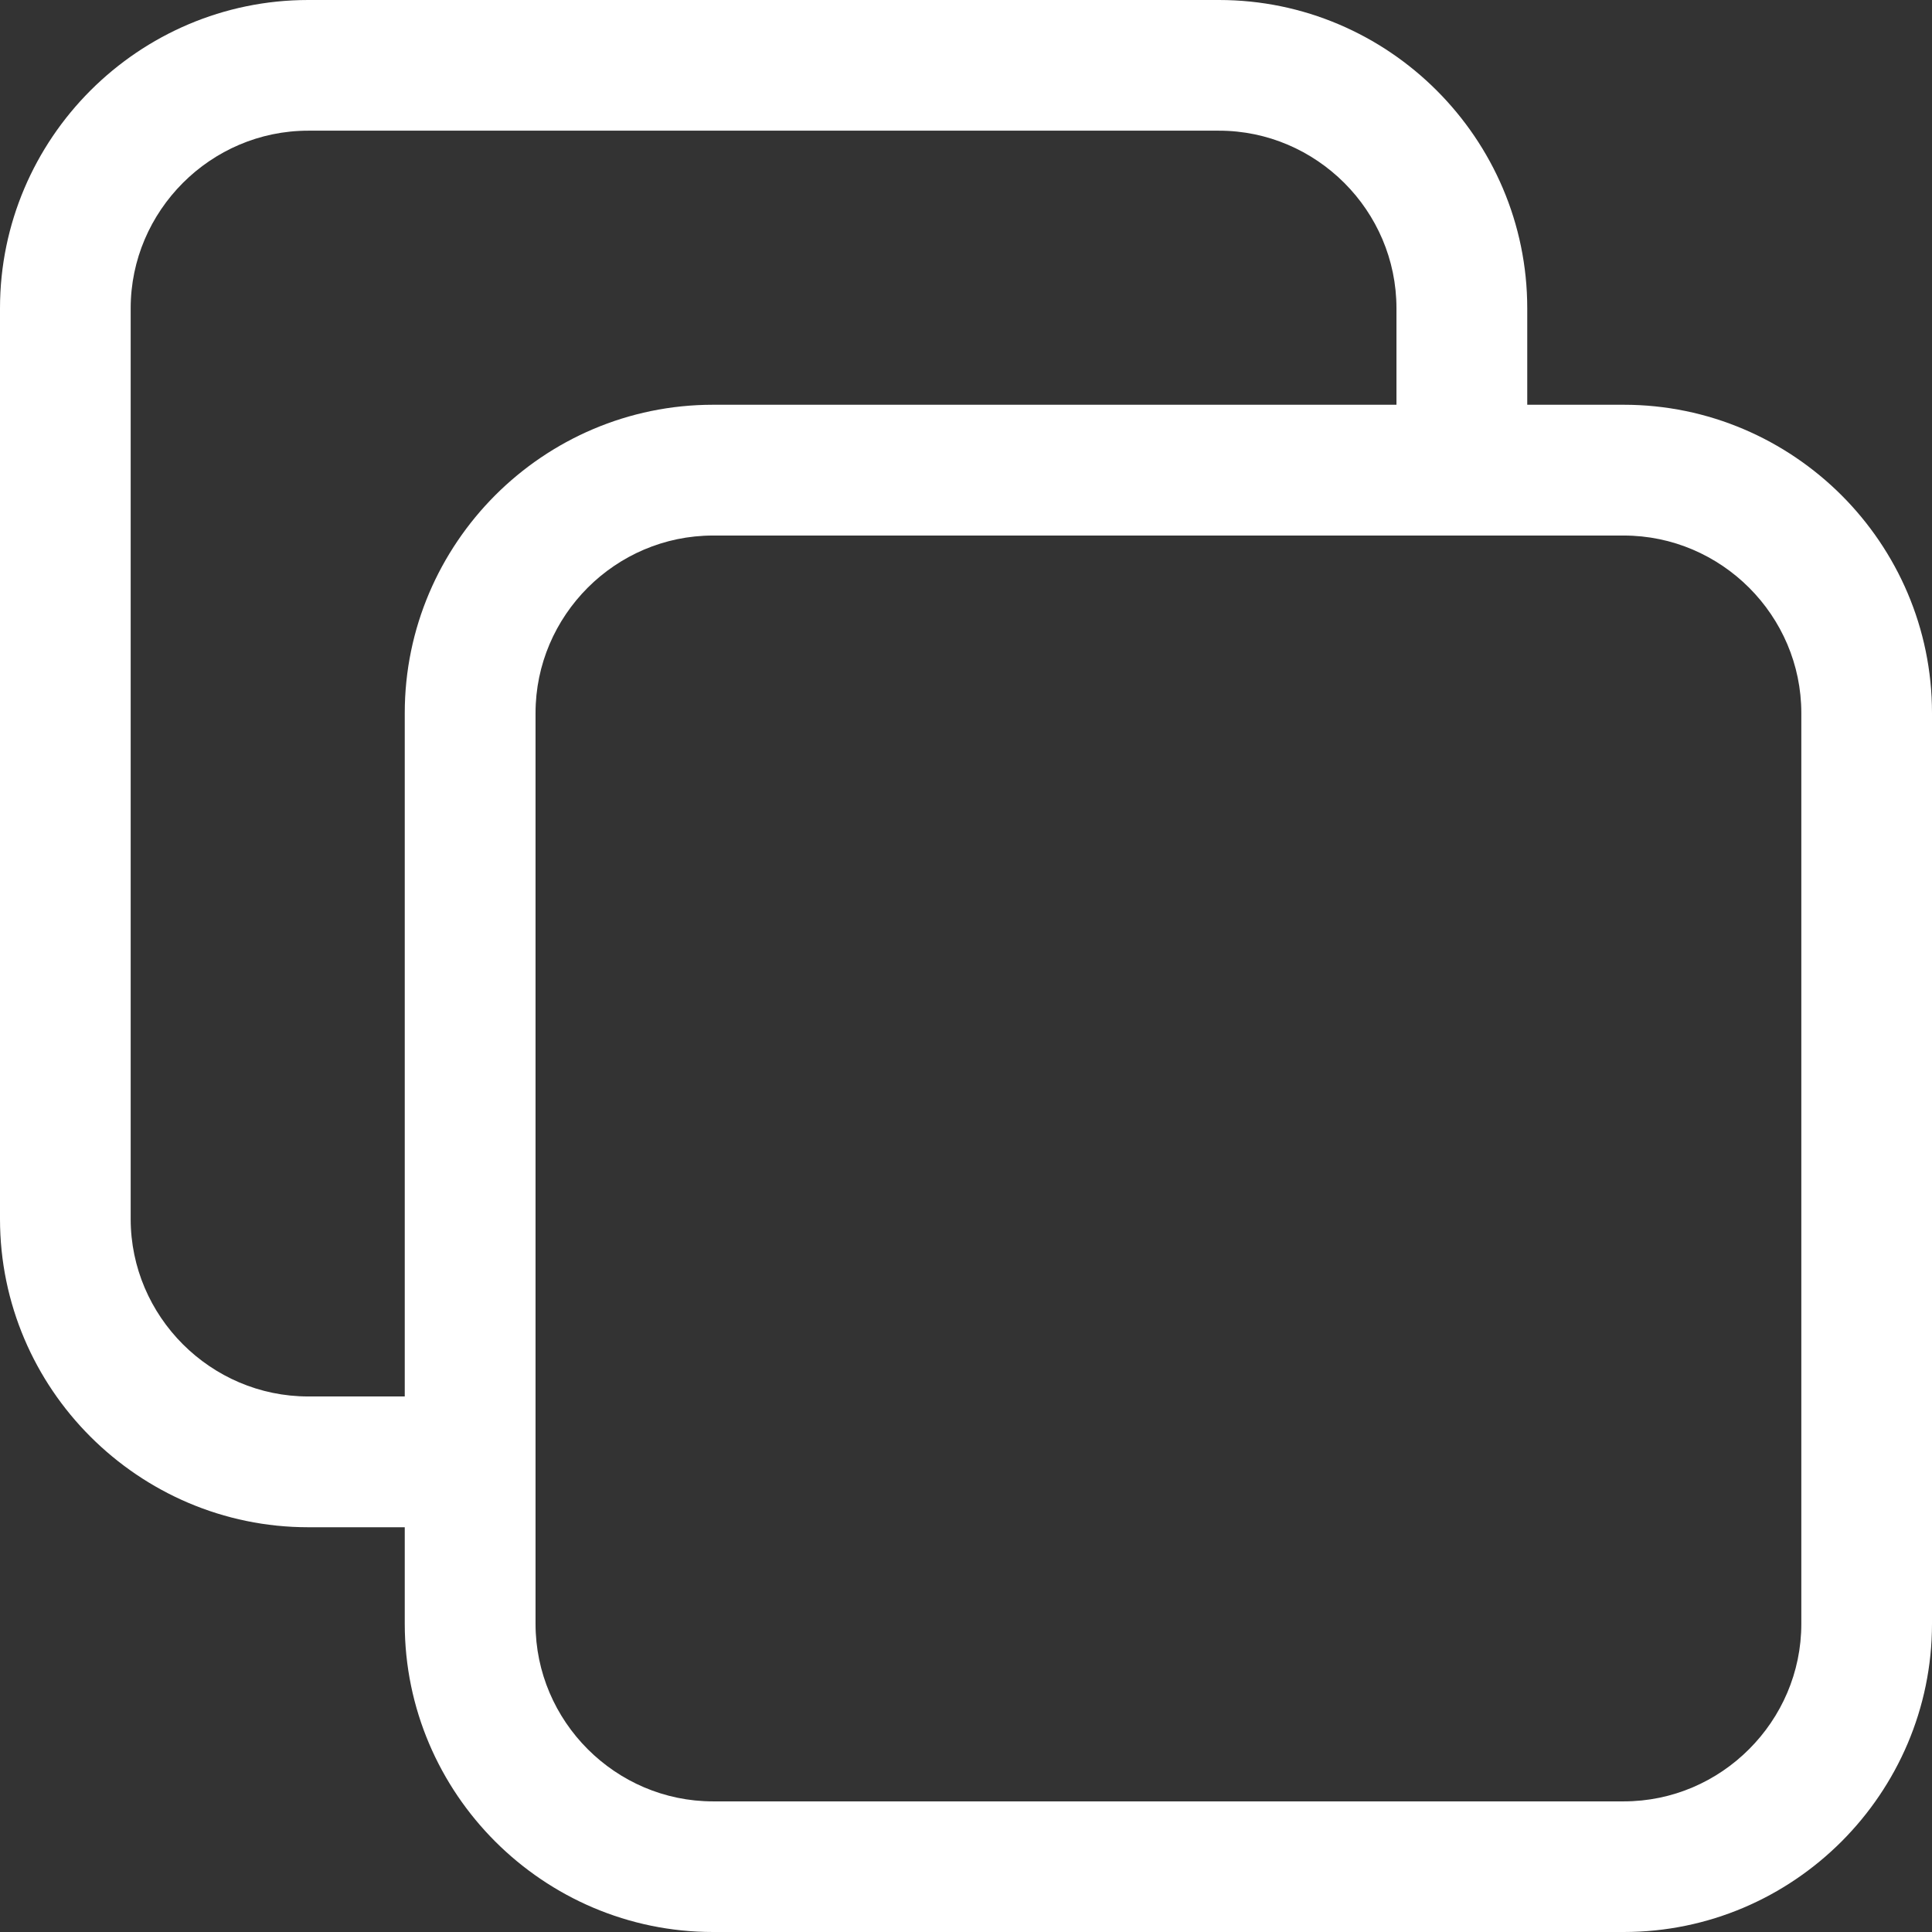 <svg width="36" height="36" viewBox="0 0 36 36" fill="none" xmlns="http://www.w3.org/2000/svg">
<rect x="0" y="0" width="36" height="36" fill="#333333" stroke="none"/>
<path d="M13.286 7.542H26.021V5.744C26.021 4.834 25.649 4.008 25.049 3.408C24.448 2.808 23.622 2.435 22.714 2.435H5.744C4.834 2.435 4.008 2.808 3.408 3.408C2.808 4.009 2.435 4.835 2.435 5.744V22.714C2.435 23.622 2.808 24.449 3.408 25.049C4.009 25.649 4.835 26.021 5.744 26.021H7.542V13.286C7.542 11.705 8.189 10.269 9.228 9.228C10.268 8.188 11.705 7.542 13.286 7.542L13.286 7.542ZM28.458 7.542H30.256C31.837 7.542 33.273 8.189 34.314 9.228C35.354 10.268 36 11.705 36 13.286V30.256C36 31.837 35.354 33.273 34.314 34.314C33.273 35.355 31.838 36 30.256 36H13.286C11.705 36 10.269 35.354 9.228 34.314C8.188 33.274 7.542 31.838 7.542 30.256V28.458H5.744C4.163 28.458 2.727 27.811 1.686 26.771C0.646 25.732 0 24.295 0 22.714V5.744C0 4.163 0.646 2.727 1.686 1.686C2.727 0.646 4.162 0 5.744 0H22.714C24.295 0 25.731 0.646 26.771 1.686C27.812 2.727 28.458 4.162 28.458 5.744V7.542ZM30.256 9.979H13.286C12.378 9.979 11.551 10.351 10.951 10.951C10.351 11.552 9.979 12.378 9.979 13.287V30.258C9.979 31.165 10.351 31.993 10.951 32.593C11.552 33.194 12.378 33.566 13.286 33.566H30.256C31.166 33.566 31.992 33.194 32.592 32.593C33.193 31.992 33.565 31.166 33.565 30.258V13.287C33.565 12.379 33.193 11.552 32.592 10.951C31.991 10.351 31.165 9.979 30.256 9.979Z" fill="white"/>
</svg>

